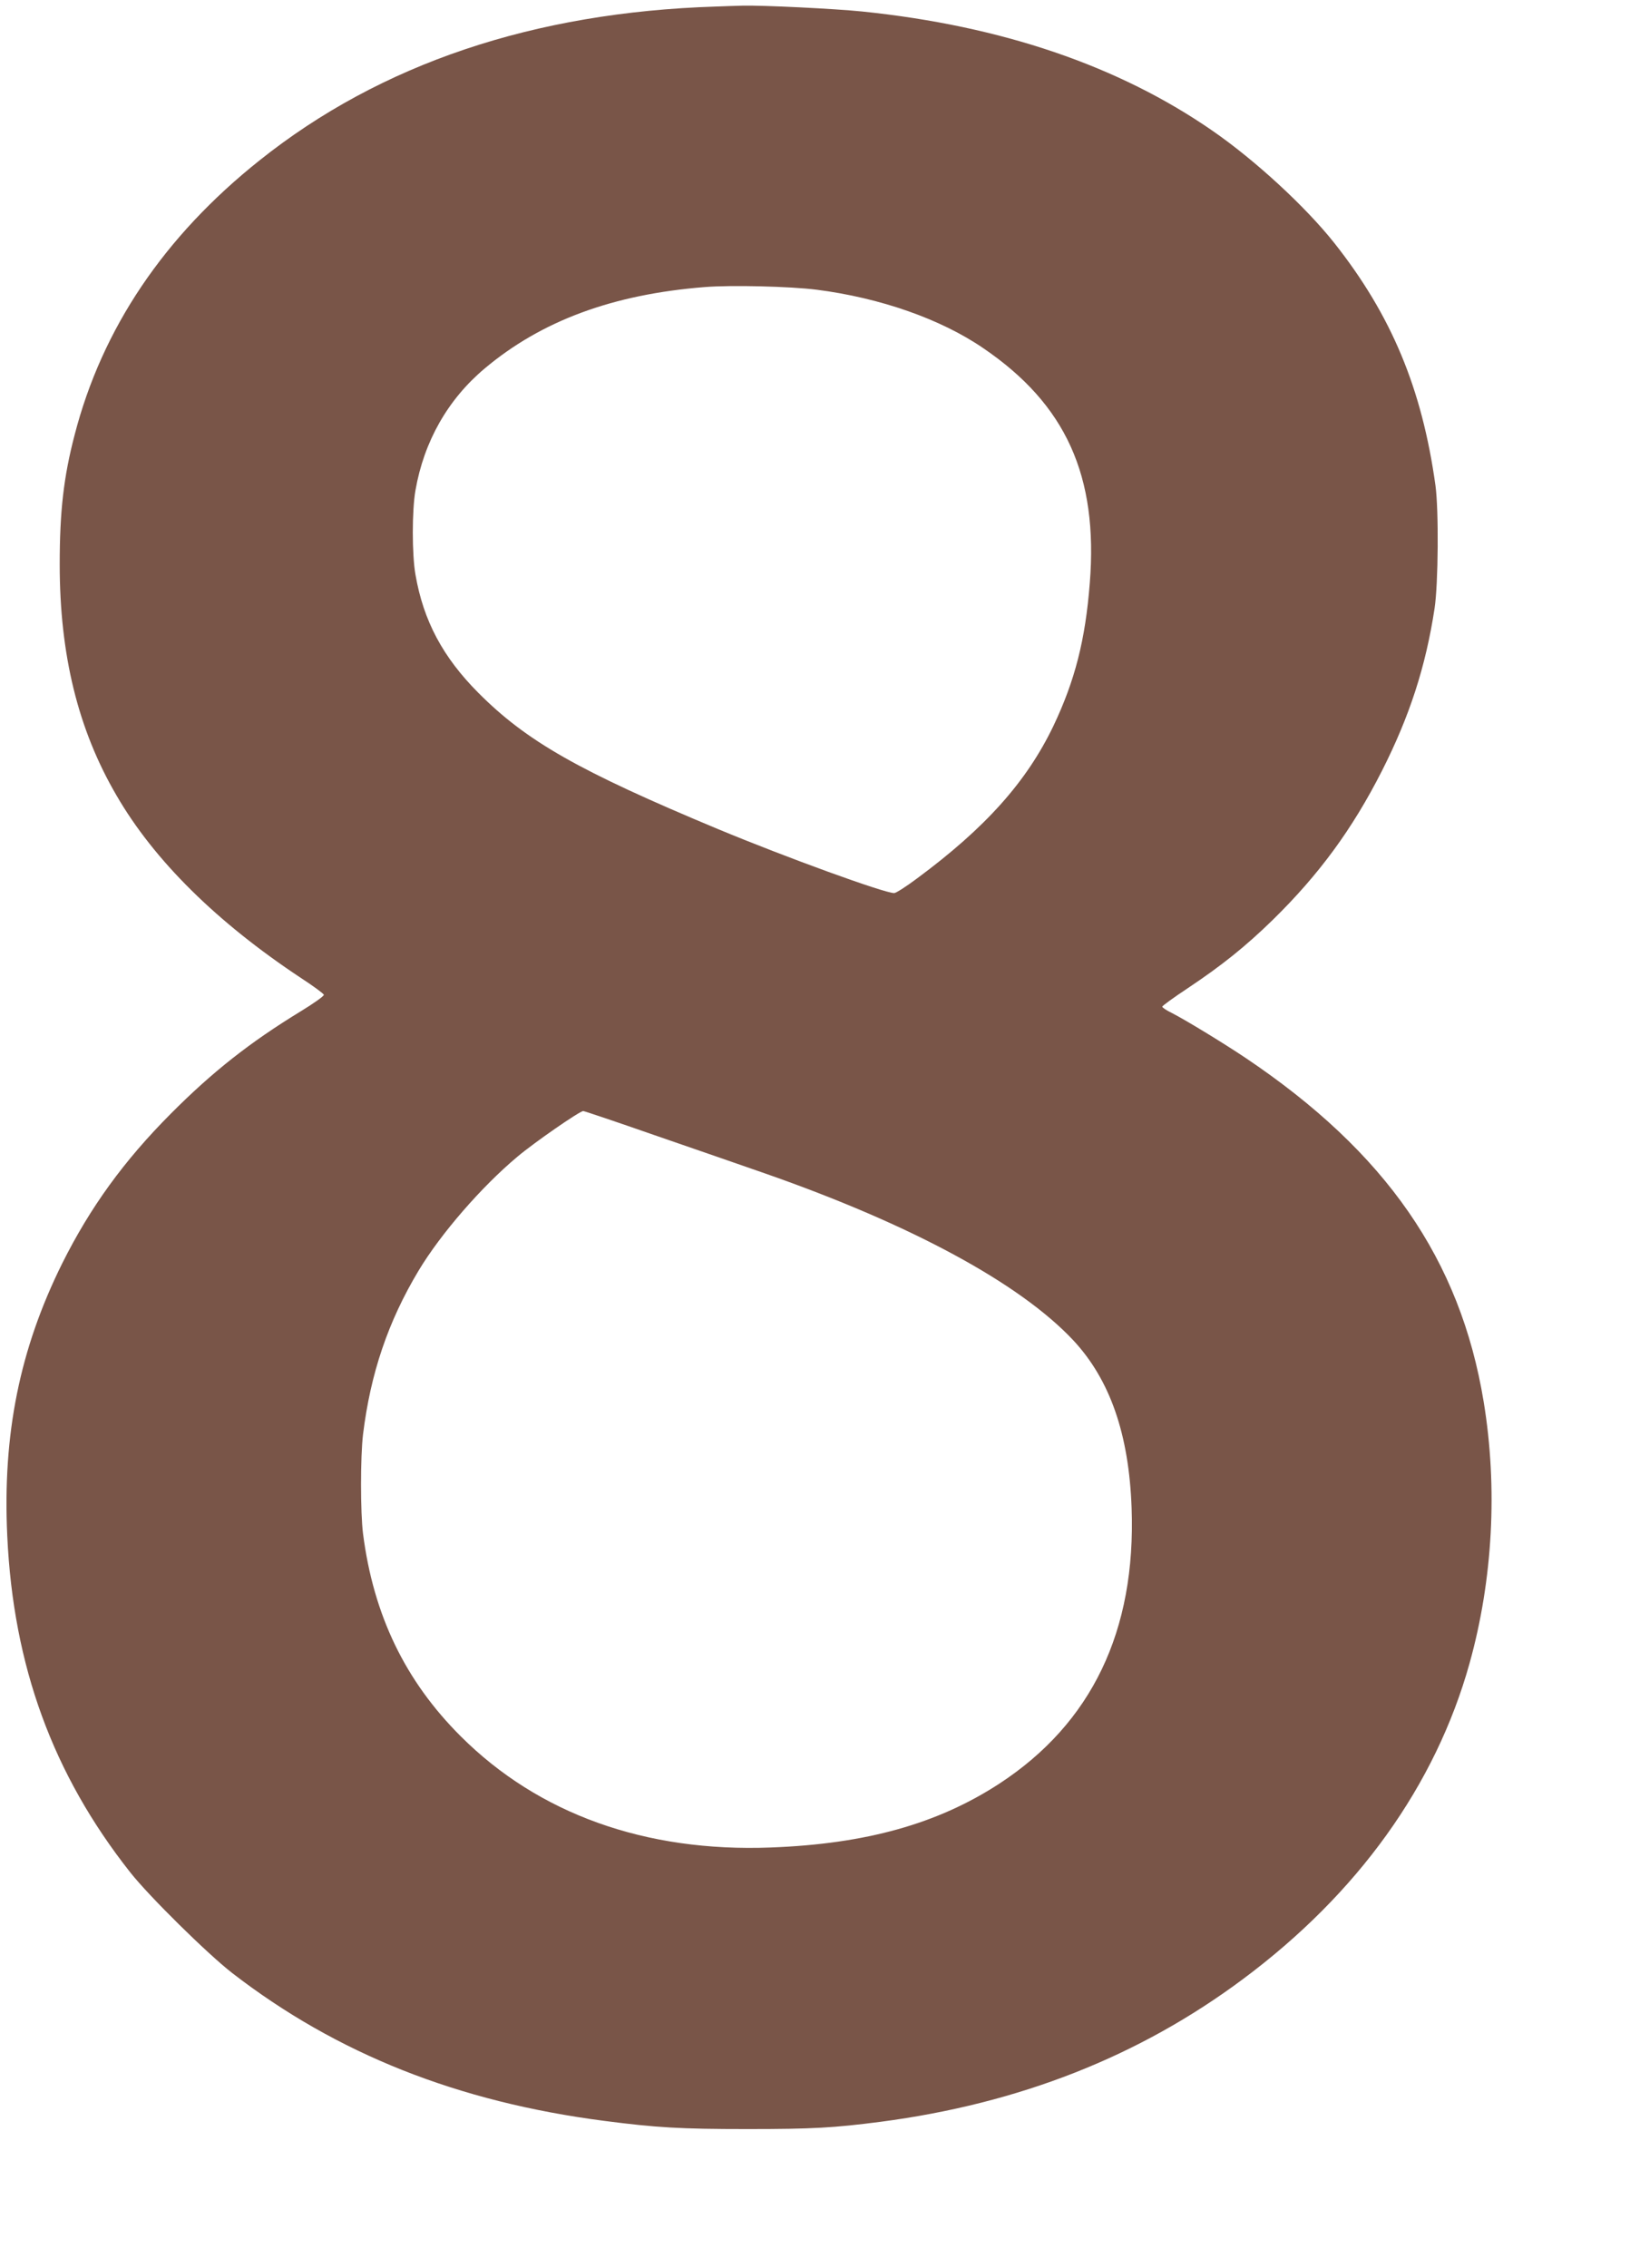 <?xml version="1.0" standalone="no"?>
<!DOCTYPE svg PUBLIC "-//W3C//DTD SVG 20010904//EN"
 "http://www.w3.org/TR/2001/REC-SVG-20010904/DTD/svg10.dtd">
<svg version="1.0" xmlns="http://www.w3.org/2000/svg"
 width="920pt" height="1280pt" viewBox="0 0 920 1280"
 preserveAspectRatio="xMidYMid meet">
<g transform="translate(0,1280) scale(0.1,-0.1)"
fill="#795548" stroke="none">
<path d="M4040 12763 c-1027 -32 -1892 -323 -2575 -868 -539 -429 -889 -949
-1044 -1550 -62 -237 -84 -432 -84 -730 0 -510 103 -931 320 -1303 213 -368
567 -717 1043 -1032 69 -45 126 -87 128 -94 1 -7 -58 -49 -132 -94 -285 -174
-496 -340 -731 -576 -267 -268 -456 -530 -614 -846 -240 -484 -337 -963 -310
-1538 34 -734 257 -1344 693 -1897 107 -136 436 -460 576 -569 591 -457 1275
-728 2102 -835 294 -38 427 -46 808 -46 369 0 486 7 750 41 784 103 1460 369
2045 805 649 483 1087 1094 1279 1781 132 472 160 993 80 1478 -132 802 -552
1408 -1344 1940 -130 87 -339 214 -417 254 -29 14 -53 30 -53 35 0 5 65 52
145 105 193 129 324 234 479 385 261 256 449 512 616 841 156 308 247 588 297
917 21 138 24 554 5 693 -76 548 -249 962 -572 1370 -162 204 -445 465 -685
631 -531 368 -1192 593 -1978 674 -156 16 -566 36 -677 33 -36 -1 -103 -3
-150 -5z m570 -1598 c358 -46 699 -165 940 -330 466 -317 649 -721 601 -1325
-25 -322 -84 -551 -205 -806 -151 -315 -383 -575 -771 -862 -60 -45 -118 -82
-128 -82 -56 0 -609 201 -994 361 -786 328 -1080 495 -1353 769 -200 201 -310
406 -355 667 -20 112 -20 364 0 476 48 276 183 513 390 687 321 270 724 419
1243 460 148 12 482 4 632 -15z m-916 -4771 c215 -74 495 -171 621 -215 828
-289 1443 -622 1744 -944 206 -222 313 -528 328 -945 25 -694 -225 -1215 -747
-1556 -347 -226 -752 -340 -1290 -360 -707 -27 -1310 189 -1749 627 -314 313
-493 684 -552 1144 -15 119 -15 435 0 560 42 343 141 637 314 925 125 208 355
473 557 642 96 81 352 258 372 258 6 0 187 -61 402 -136z"/>
</g>
</svg>
